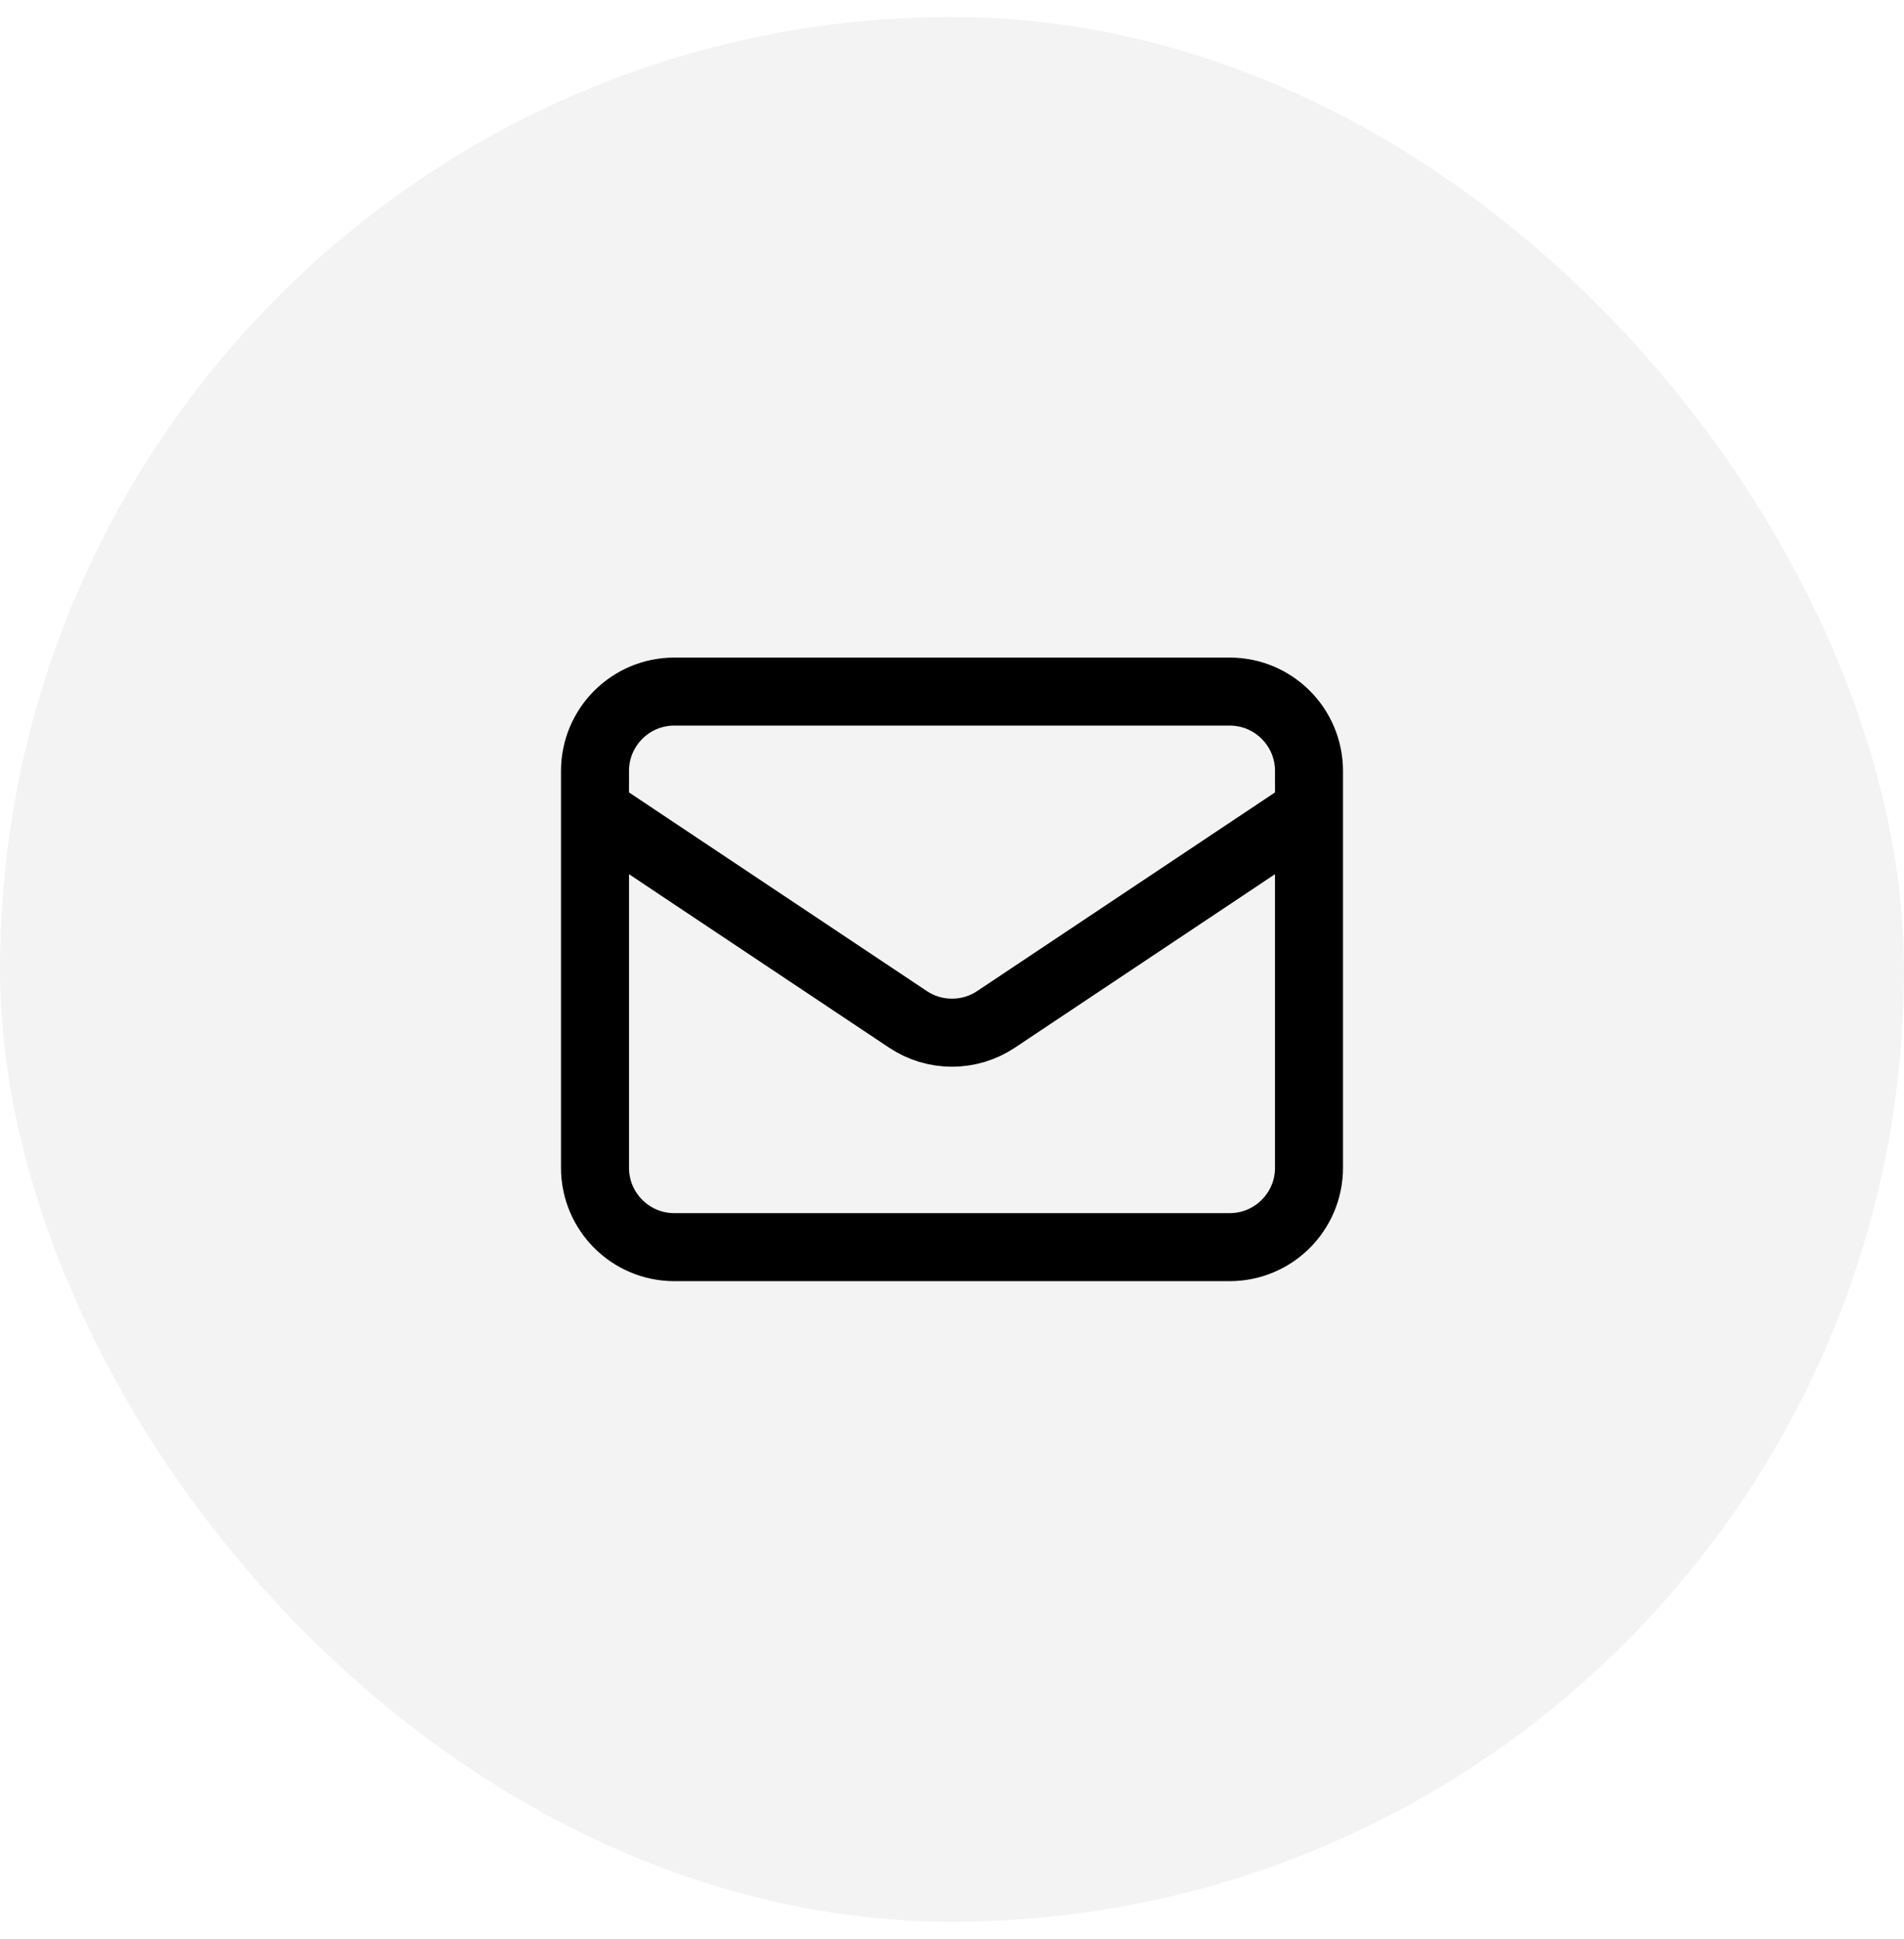<svg width="56" height="57" viewBox="0 0 56 57" fill="none" xmlns="http://www.w3.org/2000/svg">
<rect y="0.5" width="56" height="56" rx="28" fill="black" fill-opacity="0.05"/>
<path d="M17.5 23.833L26.706 29.971C27.489 30.493 28.511 30.493 29.294 29.971L38.5 23.833M19.833 36.667H36.167C37.455 36.667 38.5 35.622 38.5 34.333V22.667C38.5 21.378 37.455 20.333 36.167 20.333H19.833C18.545 20.333 17.5 21.378 17.5 22.667V34.333C17.5 35.622 18.545 36.667 19.833 36.667Z" stroke="black" stroke-width="2" stroke-linecap="round" stroke-linejoin="round"/>
</svg>
